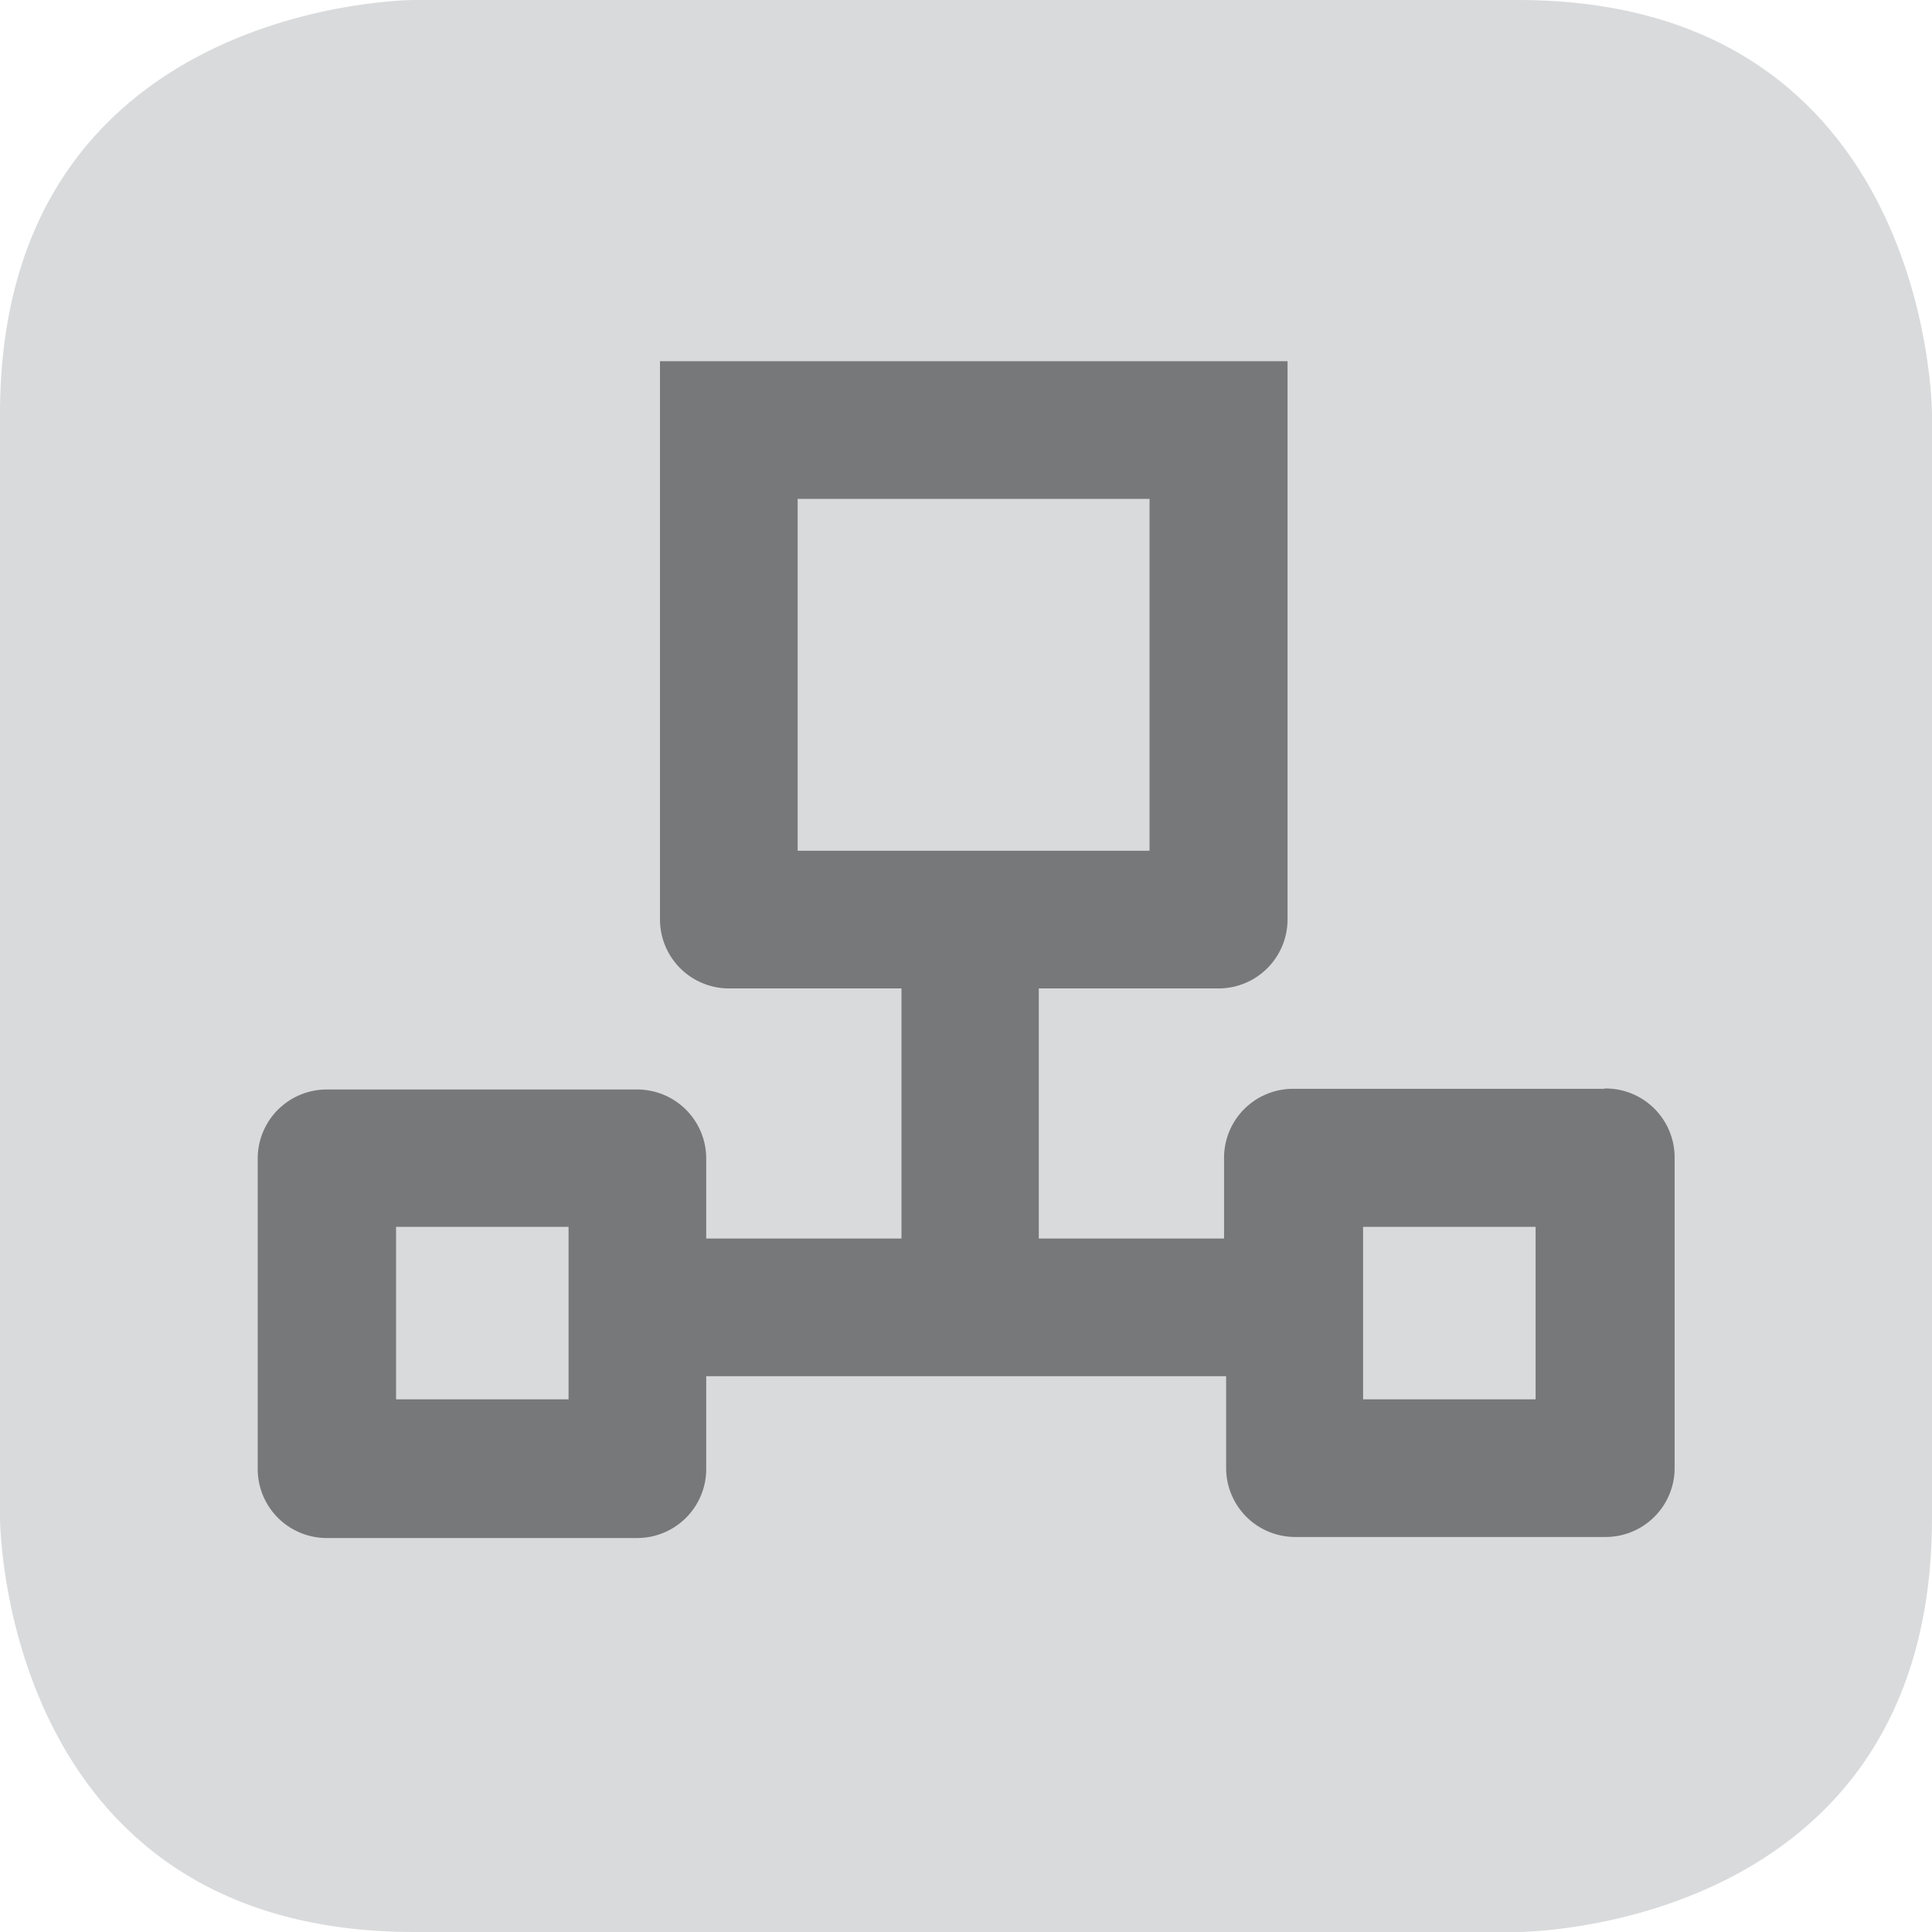 <svg xmlns="http://www.w3.org/2000/svg" viewBox="0 0 56 56"><defs><style>.cls-1{fill:#d9dadb;}.cls-2{fill:#77787a;}</style></defs><title>Icon-home-3</title><g id="Слой_2" data-name="Слой 2"><g id="Слой_1-2" data-name="Слой 1"><path class="cls-1" d="M12,0S0,0,0,12V44S0,56,12,56H44s12,0,12-12V12S56,0,44,0Z"/><path class="cls-2" d="M44.51,40.56h-5v-5h5ZM23.12,14.46h10.2v10.2H23.12ZM16.48,40.56h-5v-5h5Zm30-9h-9a2,2,0,0,0-2,2V35.9H30.11V28.65h5.21a2,2,0,0,0,2-2V10.47H19.13V26.65a2,2,0,0,0,2,2h5V35.9H20.47V33.58a2,2,0,0,0-2-2h-9a2,2,0,0,0-2,2v9a2,2,0,0,0,2,2h9a2,2,0,0,0,2-2V39.89H35.54v2.66a2,2,0,0,0,2,2h9a2,2,0,0,0,2-2v-9a2,2,0,0,0-2-2"/></g></g></svg>